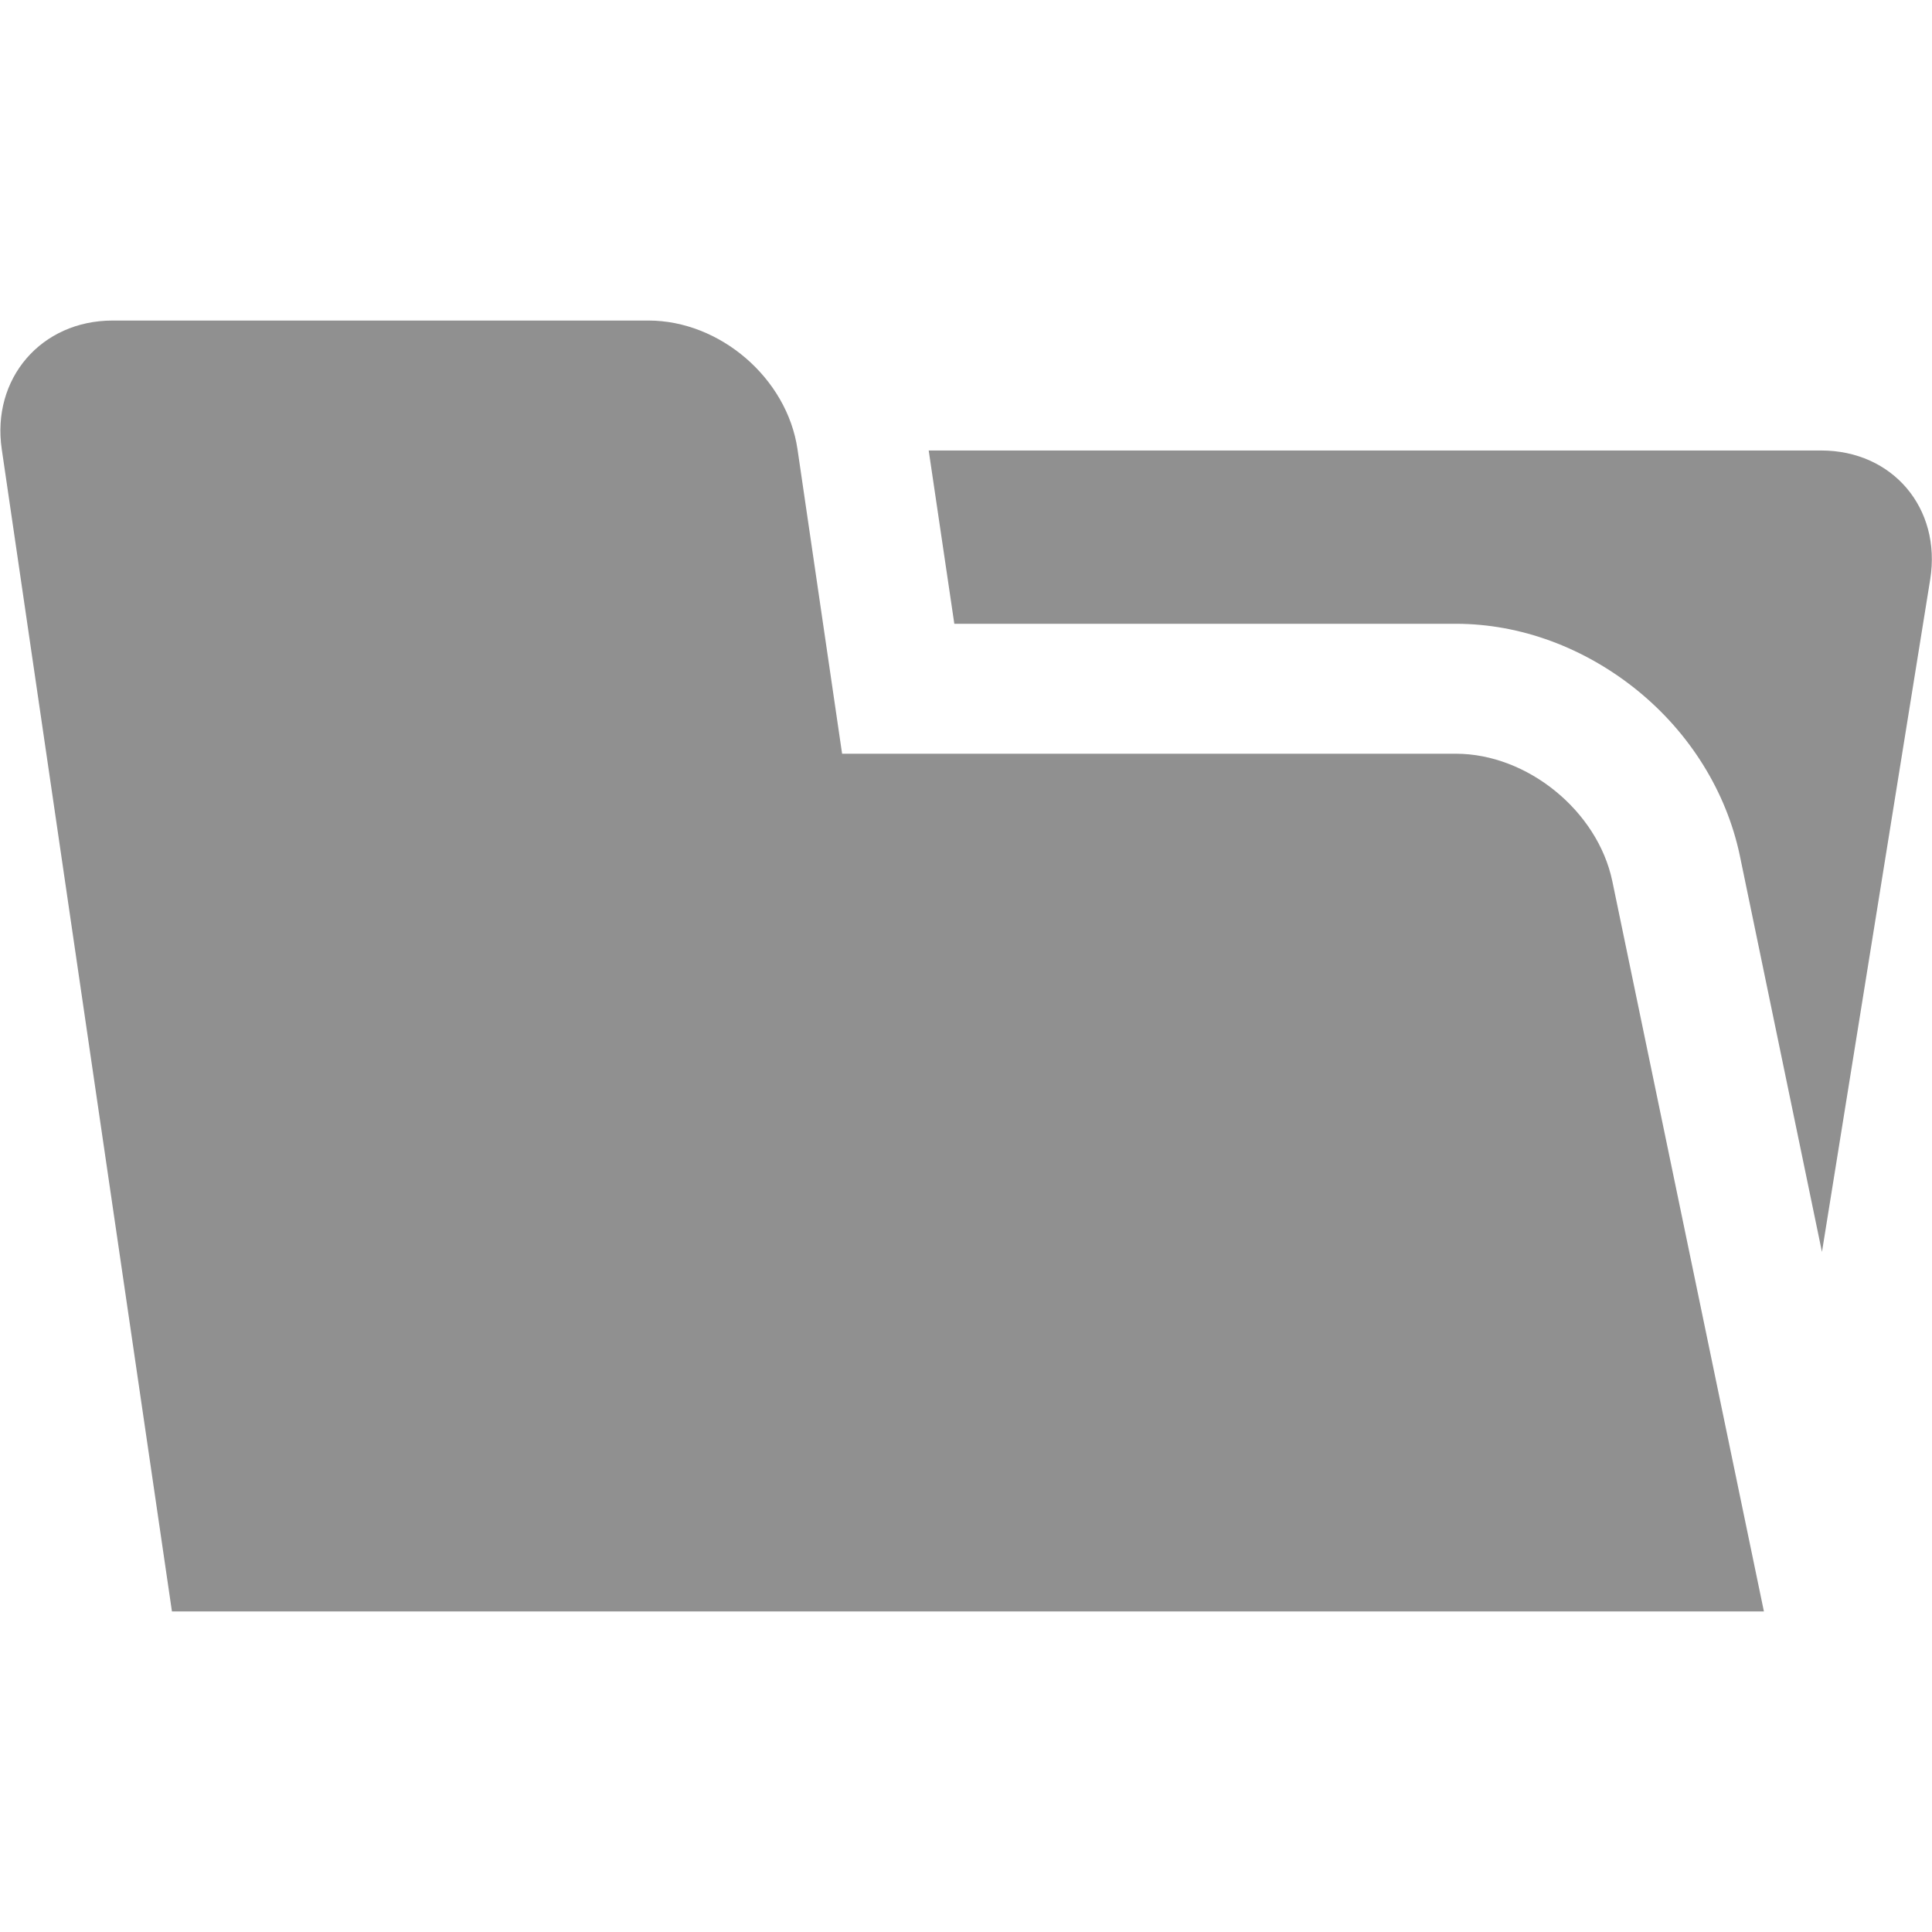 <?xml version="1.0" encoding="utf-8"?>
<svg width="23" height="23" viewBox="0 0 23 23" fill="none" xmlns="http://www.w3.org/2000/svg">
<path d="M17.332 8.973H10.025L9.494 5.348C9.37 4.502 8.571 3.816 7.72 3.816H1.341C0.49 3.816 -0.103 4.507 0.021 5.348L2.047 19.184H20.999L19.194 10.489C19.019 9.654 18.183 8.973 17.332 8.973Z" fill="#909090"/>
<path d="M21.68 5.363H11.056L11.361 7.426H17.332C18.101 7.426 18.864 7.71 19.493 8.22C20.122 8.731 20.55 9.427 20.71 10.175L21.69 14.904L22.979 6.895C23.113 6.049 22.531 5.363 21.68 5.363Z" fill="#909090"/>
</svg>
